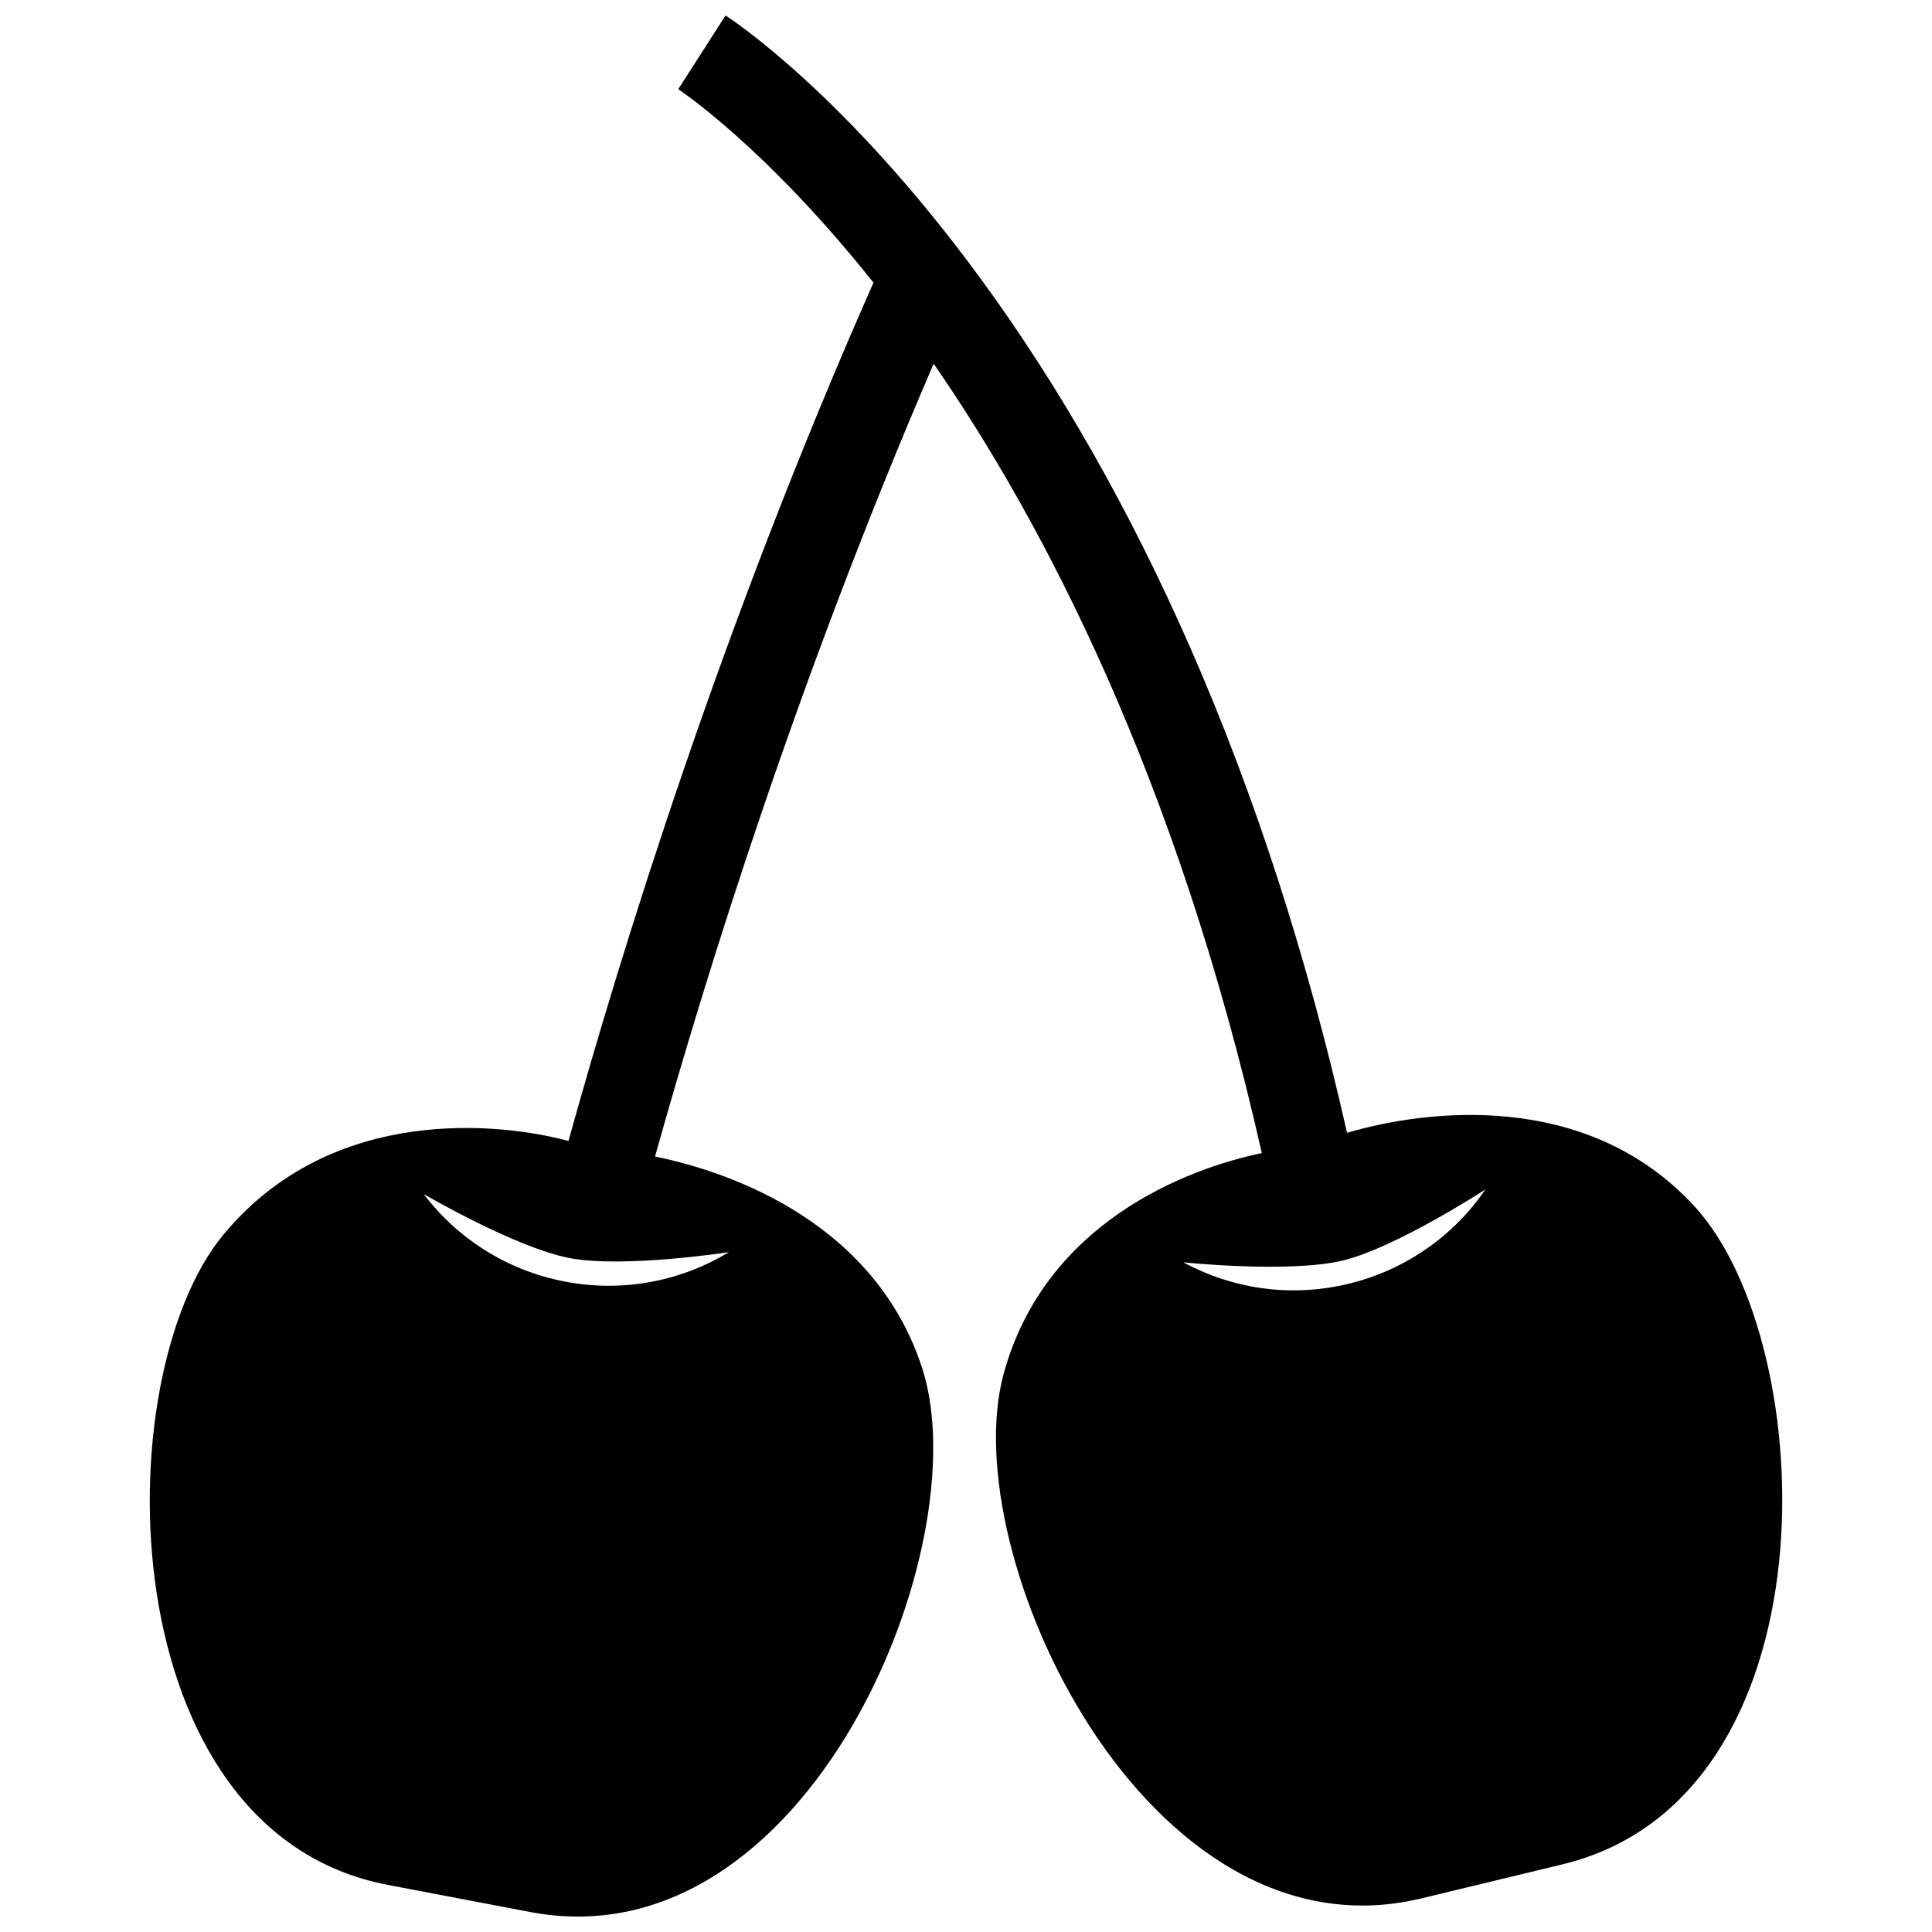 <?xml version="1.0" encoding="UTF-8"?>
<!-- The Best Svg Icon site in the world: iconSvg.co, Visit us! https://iconsvg.co -->
<svg width="800px" height="800px" version="1.1" viewBox="144 144 512 512" xmlns="http://www.w3.org/2000/svg">
 <defs>
  <clipPath id="a">
   <path d="m183 148.09h434v503.81h-434z"/>
  </clipPath>
 </defs>
 <g clip-path="url(#a)">
  <path d="m593.27 463.93c-28.934-31.773-72.555-25.574-92.289-19.719-10.445-46.297-24.398-89.488-41.574-128.63-15.879-36.195-34.543-69.051-55.473-97.664-36.055-49.293-66.387-69-67.66-69.816l-12.539 19.543c0.25 0.16 22.953 15.105 51.742 51.258-40.145 90.723-66.84 177.11-80.832 227.47-17.383-4.731-62.598-10.105-91.512 24.918-31.434 38.09-29.988 158.21 43.664 172.23 11.992 2.281 25.703 4.898 37.695 7.18 73.652 14.02 119.13-97.164 103.89-144.14-12.211-37.656-49.102-51.664-70.789-56.07 13.27-47.516 37.68-126.27 73.832-210.1 28.535 41.25 64.332 108.83 86.969 209.19-20.043 4.168-57.559 18.52-68.441 58.594-12.934 47.656 37.906 156.5 110.79 138.91 11.863-2.863 25.438-6.141 37.301-9.004 72.875-17.578 68.477-137.63 35.227-174.15zm-256.09 11.902c-12.555 7.602-27.855 10.777-43.41 7.812-15.551-2.961-28.621-11.531-37.504-23.215 0 0 24.426 14.262 38.688 16.977 14.266 2.719 42.227-1.574 42.227-1.574zm164.16 8.391c-15.395 3.719-30.828 1.293-43.742-5.688 0 0 28.129 2.922 42.25-0.484 14.121-3.41 37.816-18.844 37.816-18.844-8.297 12.105-20.93 21.305-36.324 25.016z"/>
 </g>
</svg>